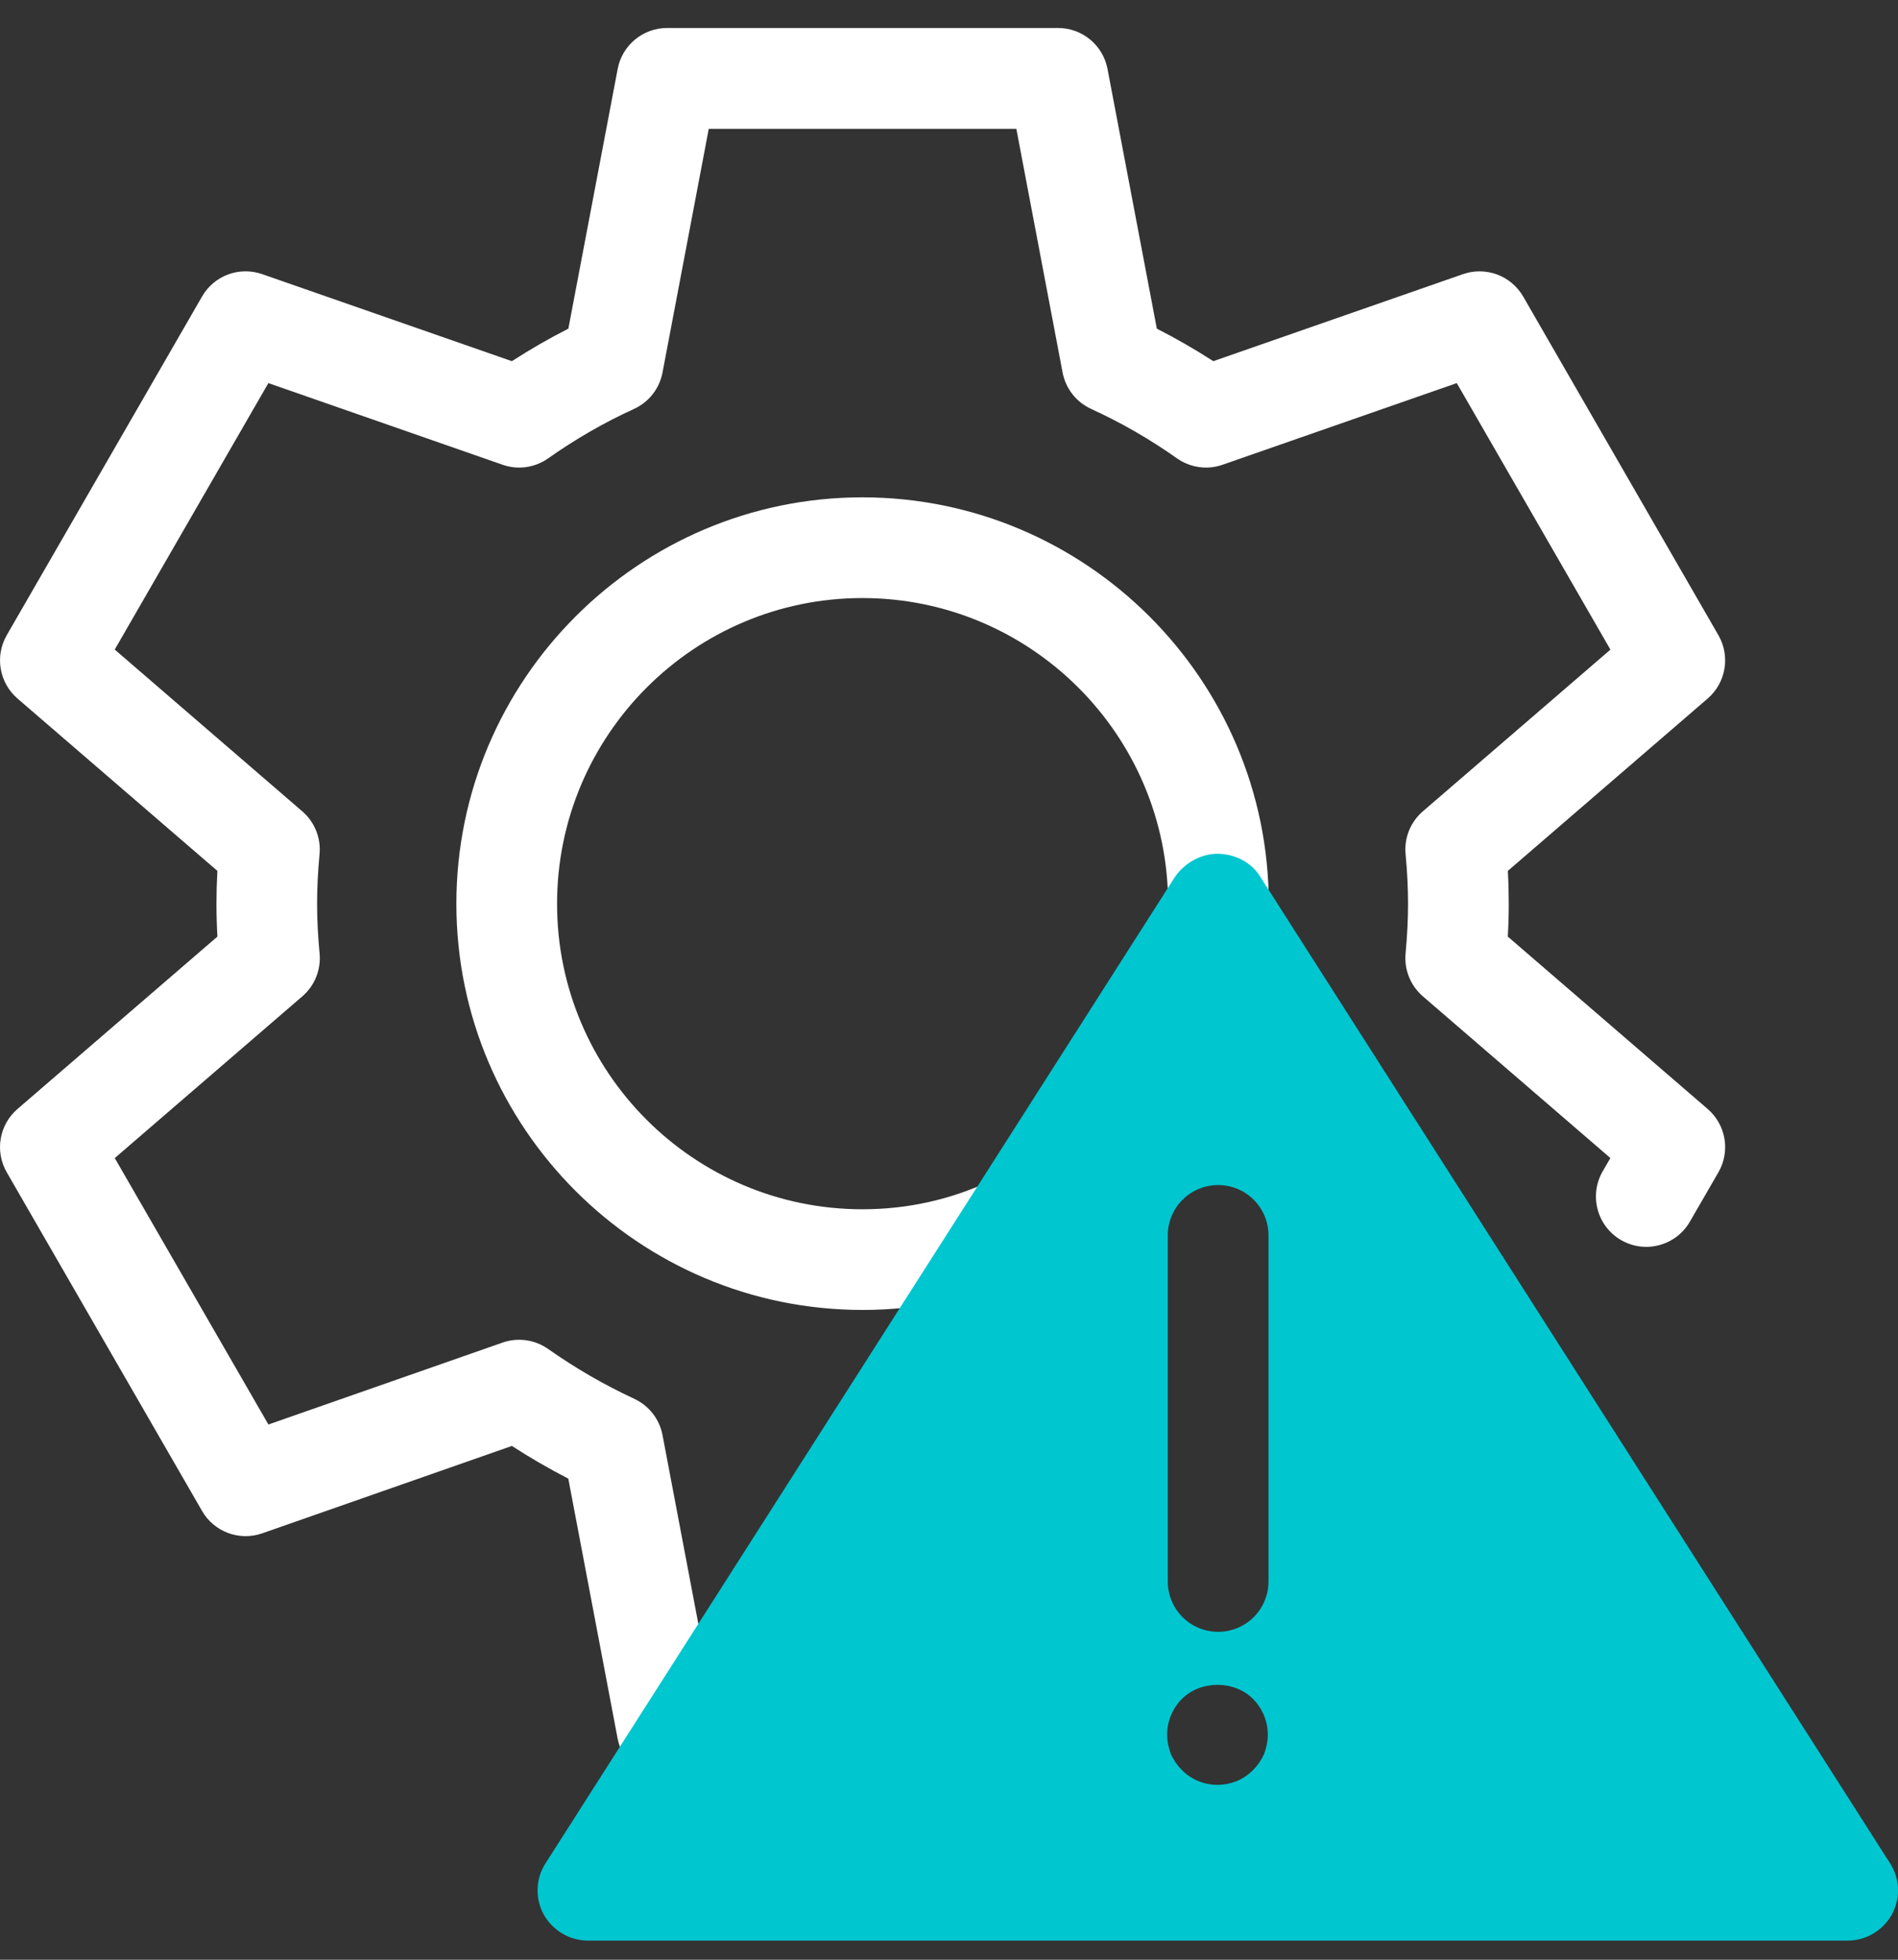 <svg width="62" height="64" viewBox="0 0 62 64" fill="none" xmlns="http://www.w3.org/2000/svg">
<rect x="0" y="0" width="62" height="64" fill="#333333" stroke="none"/>
<path d="M22.569 58.114H21.791C21.001 58.114 20.323 57.551 20.175 56.776L18.564 48.288C17.933 47.964 17.317 47.607 16.721 47.221L8.566 50.075C7.82 50.335 6.994 50.029 6.6 49.344L0.22 38.284C-0.174 37.601 -0.027 36.733 0.571 36.217L7.102 30.587C7.081 30.219 7.071 29.864 7.071 29.515C7.071 29.162 7.081 28.806 7.101 28.441L0.571 22.812C-0.026 22.296 -0.174 21.428 0.22 20.745L6.6 9.684C6.993 8.999 7.818 8.692 8.565 8.953L16.721 11.795C17.322 11.407 17.939 11.052 18.566 10.733L20.177 2.252C20.323 1.476 21.002 0.914 21.792 0.914H34.562C35.353 0.914 36.03 1.476 36.178 2.251L37.789 10.733C38.415 11.052 39.032 11.406 39.634 11.795L47.789 8.953C48.534 8.694 49.36 8.999 49.756 9.684L56.134 20.745C56.528 21.428 56.381 22.296 55.783 22.812L49.255 28.441C49.276 28.808 49.285 29.163 49.285 29.515C49.285 29.861 49.275 30.217 49.254 30.587L55.783 36.217C56.382 36.734 56.529 37.602 56.133 38.286L55.201 39.897C54.746 40.684 53.74 40.953 52.954 40.498C52.168 40.043 51.9 39.038 52.354 38.251L52.605 37.819L46.478 32.537C46.076 32.19 45.866 31.669 45.914 31.141C45.969 30.551 45.995 30.02 45.995 29.517C45.995 29.002 45.969 28.471 45.915 27.895C45.864 27.366 46.075 26.844 46.478 26.497L52.606 21.215L47.587 12.511L39.938 15.177C39.436 15.354 38.883 15.274 38.449 14.97C37.553 14.337 36.609 13.795 35.646 13.356C35.161 13.136 34.811 12.692 34.711 12.167L33.2 4.208H23.152L21.642 12.166C21.542 12.691 21.194 13.135 20.707 13.356C19.745 13.794 18.801 14.337 17.904 14.97C17.47 15.274 16.917 15.355 16.416 15.177L8.767 12.511L3.748 21.213L9.875 26.497C10.278 26.844 10.489 27.367 10.438 27.897C10.385 28.467 10.358 28.996 10.358 29.518C10.358 30.027 10.385 30.558 10.44 31.141C10.489 31.669 10.28 32.191 9.876 32.538L3.749 37.82L8.768 46.521L16.416 43.846C16.916 43.671 17.471 43.749 17.905 44.054C18.792 44.678 19.738 45.227 20.72 45.682C21.2 45.906 21.543 46.346 21.642 46.867L23.174 54.939C23.784 55.181 24.214 55.775 24.214 56.47C24.214 57.377 23.478 58.114 22.569 58.114Z" fill="white"/>
<path d="M28.172 42.779C20.858 42.779 14.908 36.829 14.908 29.516C14.908 22.203 20.858 16.242 28.172 16.242C35.485 16.242 41.446 22.197 41.446 29.516C41.446 30.424 40.709 31.177 39.801 31.177C38.894 31.177 38.157 30.456 38.157 29.549V29.517C38.157 24.011 33.677 19.531 28.172 19.531C22.666 19.531 18.197 24.011 18.197 29.517C18.197 35.023 22.672 39.492 28.172 39.492C29.631 39.492 31.036 39.183 32.343 38.572C33.166 38.188 34.144 38.545 34.528 39.368C34.913 40.19 34.555 41.169 33.732 41.553C31.986 42.367 30.115 42.78 28.17 42.78L28.172 42.779Z" fill="white"/>
<path d="M61.736 60.843L41.151 28.606C40.844 28.134 40.318 27.882 39.748 27.882C39.2 27.893 38.673 28.2 38.366 28.661L17.825 60.843C17.496 61.347 17.474 61.994 17.759 62.52C18.055 63.046 18.603 63.375 19.206 63.375H60.355C60.958 63.375 61.506 63.046 61.802 62.52C62.087 61.994 62.065 61.347 61.736 60.843ZM41.293 57.281C41.205 57.478 41.085 57.653 40.931 57.807C40.778 57.96 40.602 58.081 40.394 58.169C40.197 58.245 39.989 58.289 39.77 58.289C39.331 58.289 38.914 58.114 38.608 57.807C38.454 57.653 38.334 57.478 38.246 57.281C38.169 57.072 38.125 56.864 38.125 56.645C38.125 56.218 38.301 55.79 38.608 55.483C39.221 54.869 40.318 54.869 40.931 55.483C41.238 55.79 41.414 56.218 41.414 56.645C41.414 56.864 41.37 57.072 41.293 57.281ZM41.436 51.647C41.436 52.556 40.701 53.291 39.791 53.291C38.882 53.291 38.147 52.556 38.147 51.647V40.345C38.147 39.436 38.882 38.701 39.791 38.701C40.701 38.701 41.436 39.436 41.436 40.345V51.647Z" fill="#00C6D0"/>
</svg>
